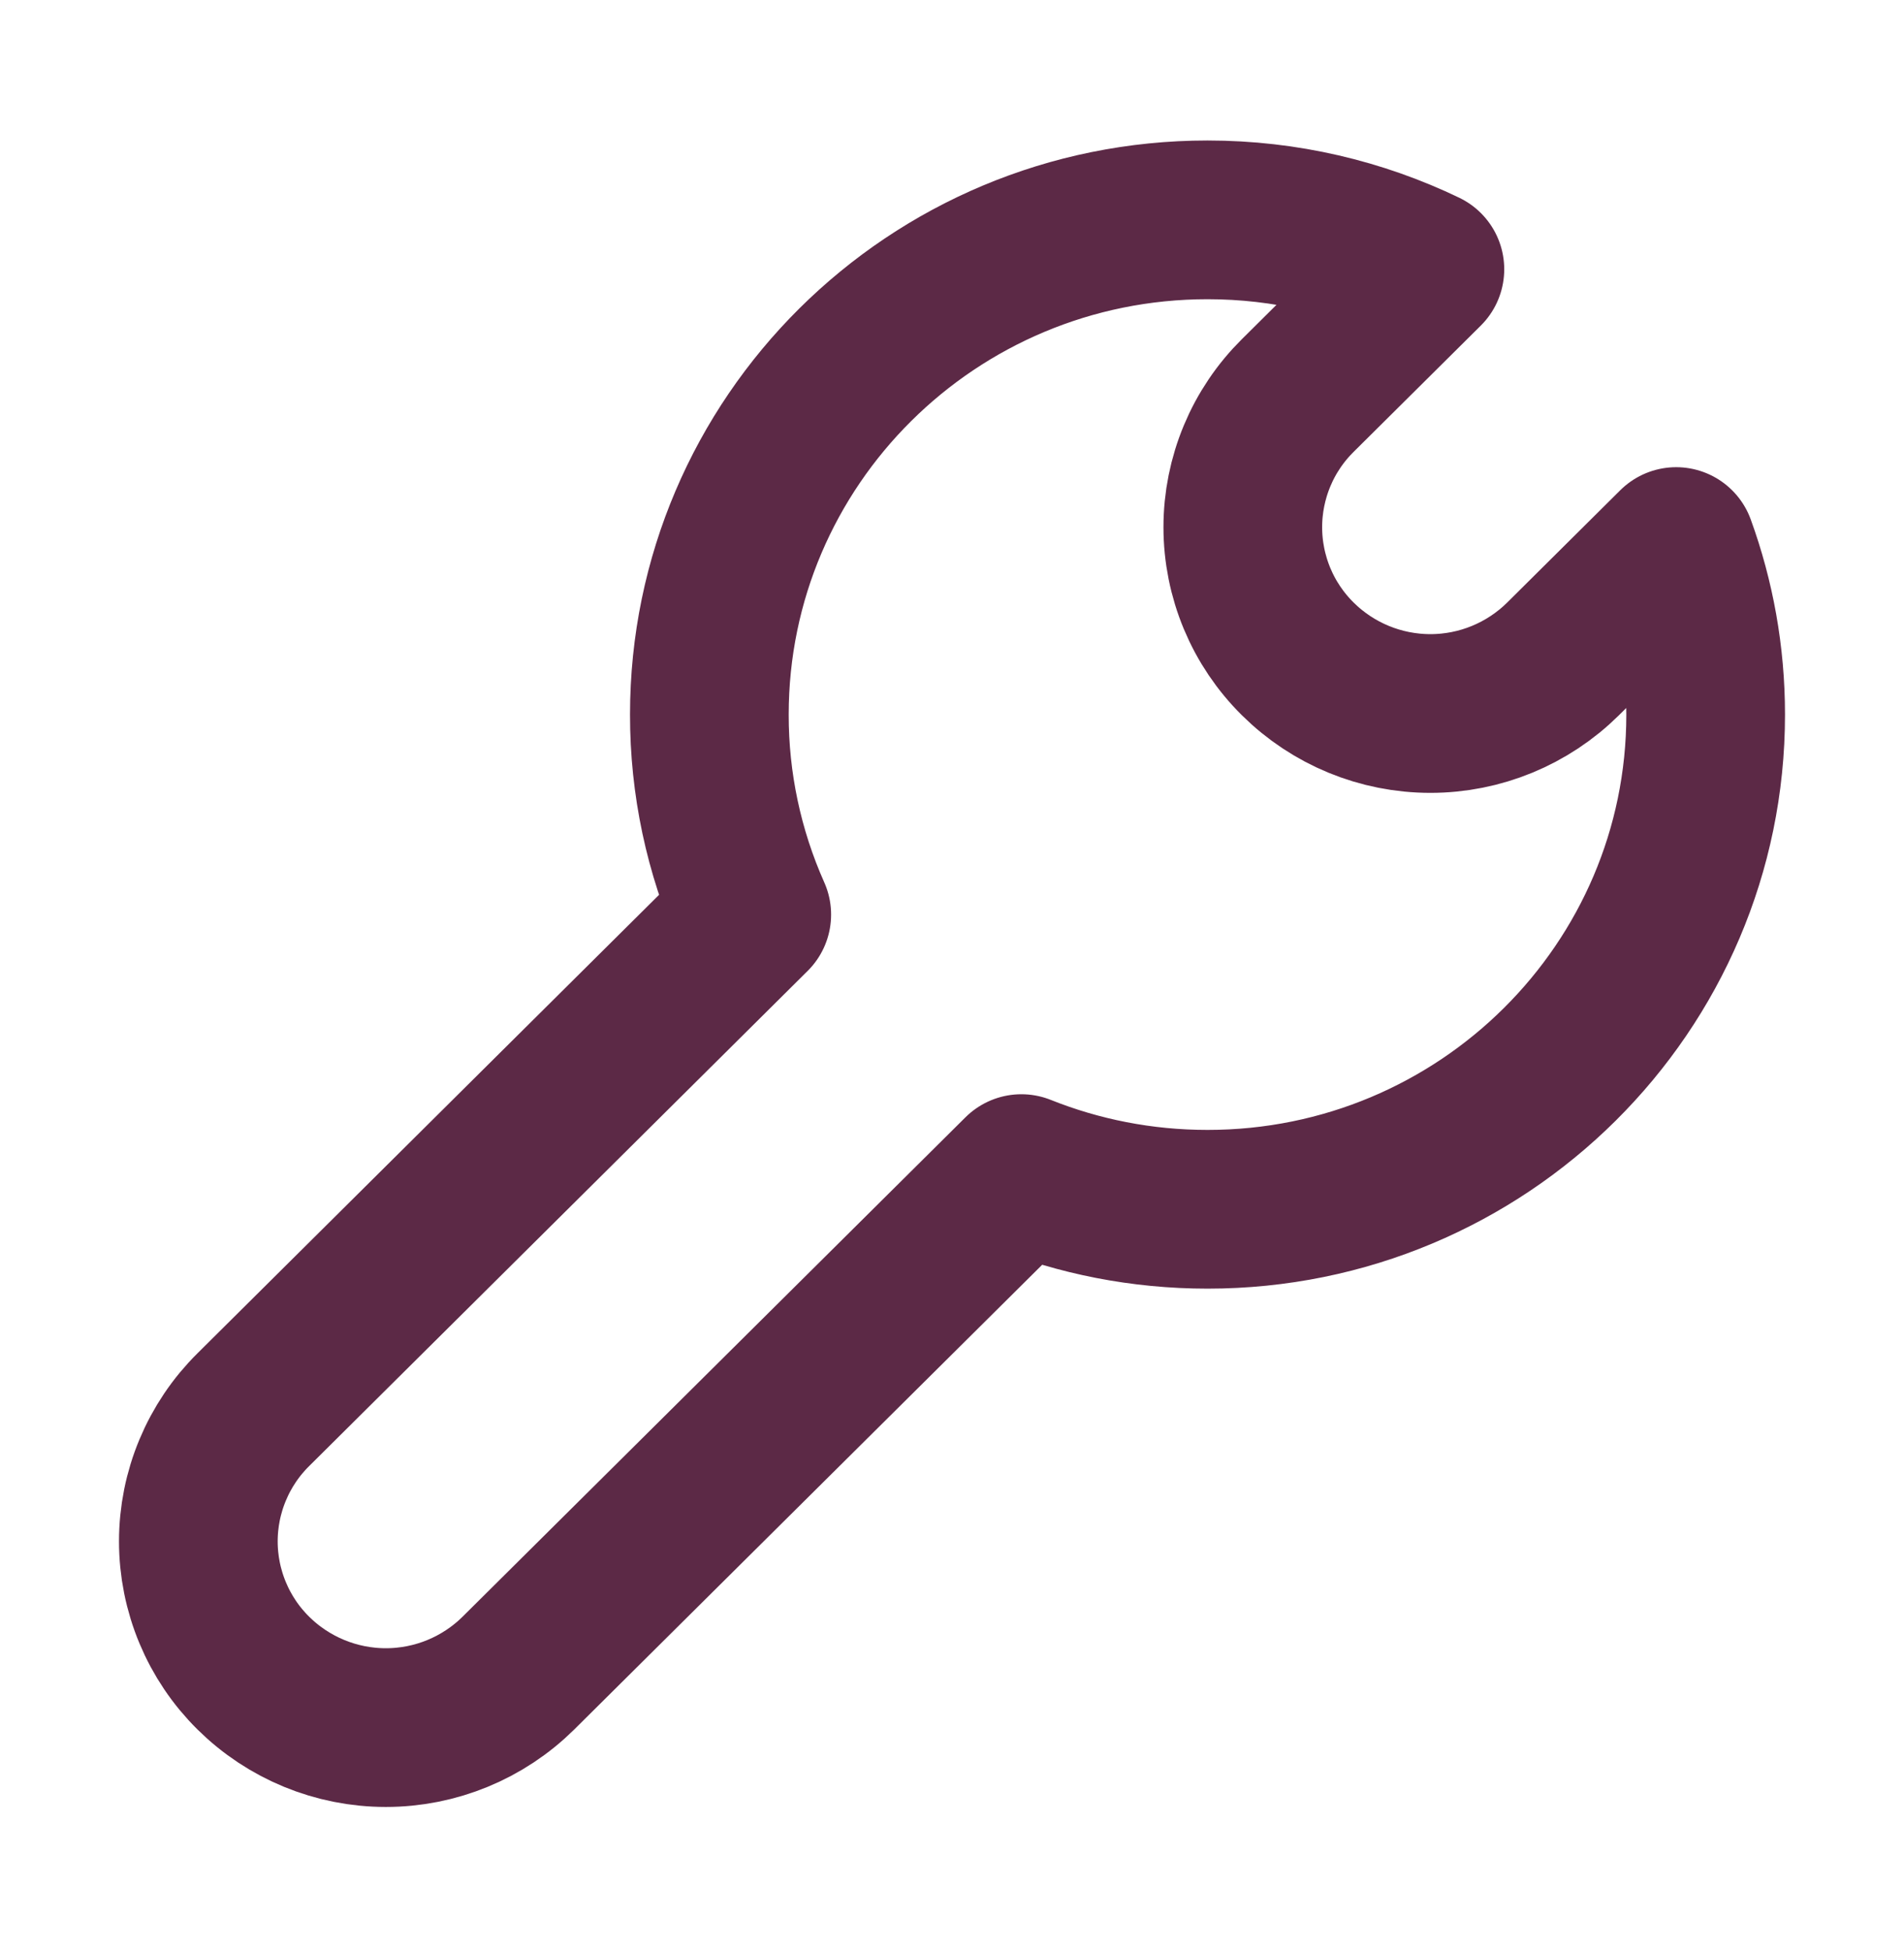 <svg width="41" height="42" viewBox="0 0 41 42" fill="none" xmlns="http://www.w3.org/2000/svg">
<path d="M26.003 4.733C27.68 4.733 29.268 5.116 30.683 5.797L27.946 8.514C27.571 8.885 27.273 9.326 27.07 9.813C26.867 10.3 26.762 10.822 26.762 11.349C26.762 11.877 26.867 12.399 27.07 12.886C27.273 13.373 27.571 13.814 27.946 14.185C28.706 14.938 29.732 15.36 30.802 15.36C31.871 15.36 32.897 14.938 33.658 14.185L36.094 11.766C36.505 12.895 36.729 14.114 36.729 15.383C36.729 21.265 31.926 26.033 26.003 26.033C24.585 26.033 23.232 25.76 21.994 25.265L11.164 36.017C10.404 36.769 9.378 37.191 8.309 37.191C7.24 37.191 6.214 36.769 5.454 36.017C5.079 35.646 4.782 35.205 4.579 34.718C4.376 34.231 4.271 33.709 4.271 33.182C4.271 32.655 4.376 32.133 4.579 31.647C4.782 31.16 5.079 30.719 5.454 30.348L16.188 19.689C15.584 18.334 15.273 16.867 15.275 15.383C15.275 9.501 20.078 4.733 26.003 4.733Z" stroke="#5C2946" stroke-width="3.417" stroke-linejoin="round"/>
</svg>
